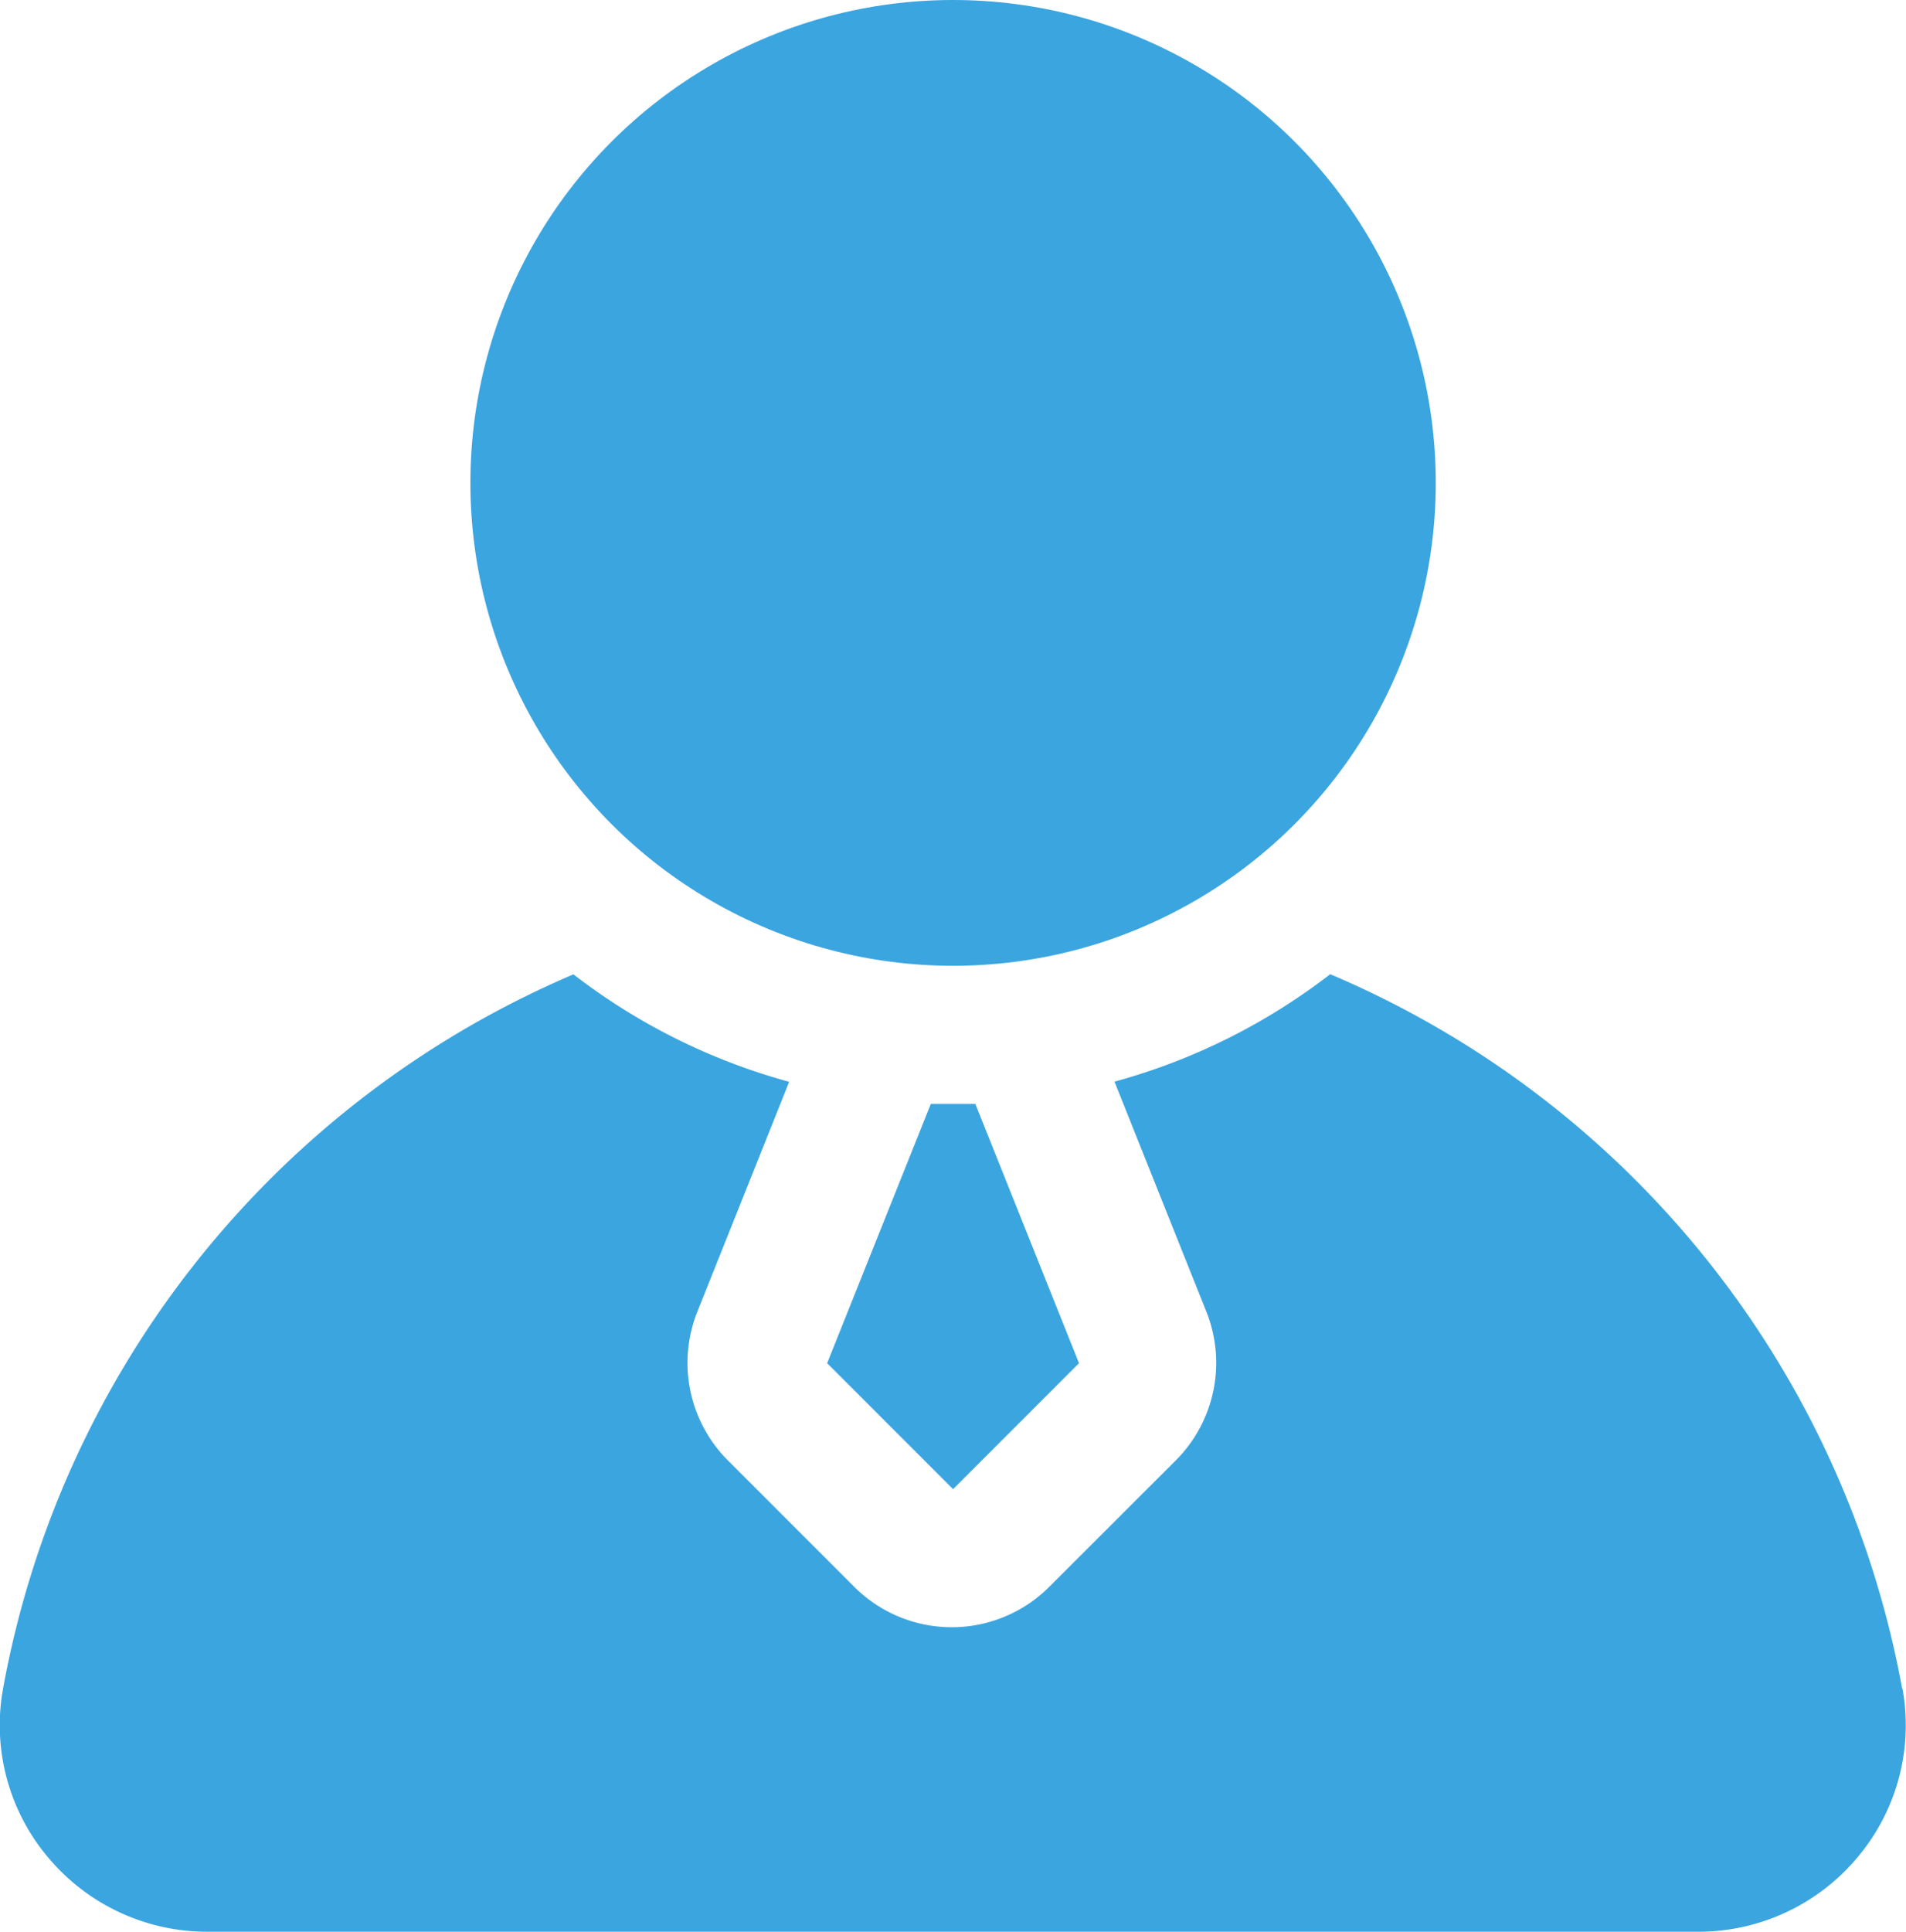 <svg xmlns="http://www.w3.org/2000/svg" width="12.245" height="12.405" viewBox="0 0 12.245 12.405">
    <g data-name="Layer 2" transform="translate(-2.18 -2)">
        <circle data-name="Ellipse 3064" cx="3.101" cy="3.101" r="3.101" transform="translate(5.202 2)" style="fill:#3ba5e0"/>
        <path data-name="Path 135951" d="m14.174 19.665.809.809.809-.809L15.126 18h-.286z" transform="translate(-6.68 -8.911)" style="fill:#3ba5e0"/>
        <path data-name="Path 135952" d="M14.4 20.707a6.189 6.189 0 0 0-3.674-4.586 3.985 3.985 0 0 1-1.386.69l.591 1.479a.886.886 0 0 1-.2.956l-.81.809a.886.886 0 0 1-1.253 0l-.809-.809a.886.886 0 0 1-.2-.955l.591-1.479a3.985 3.985 0 0 1-1.386-.69A6.189 6.189 0 0 0 2.2 20.707a1.315 1.315 0 0 0 .286 1.082 1.332 1.332 0 0 0 1.025.481h9.58a1.332 1.332 0 0 0 1.025-.481 1.315 1.315 0 0 0 .286-1.082z" transform="translate(0 -7.865)" style="fill:#3ba5e0"/>
    </g>
</svg>
